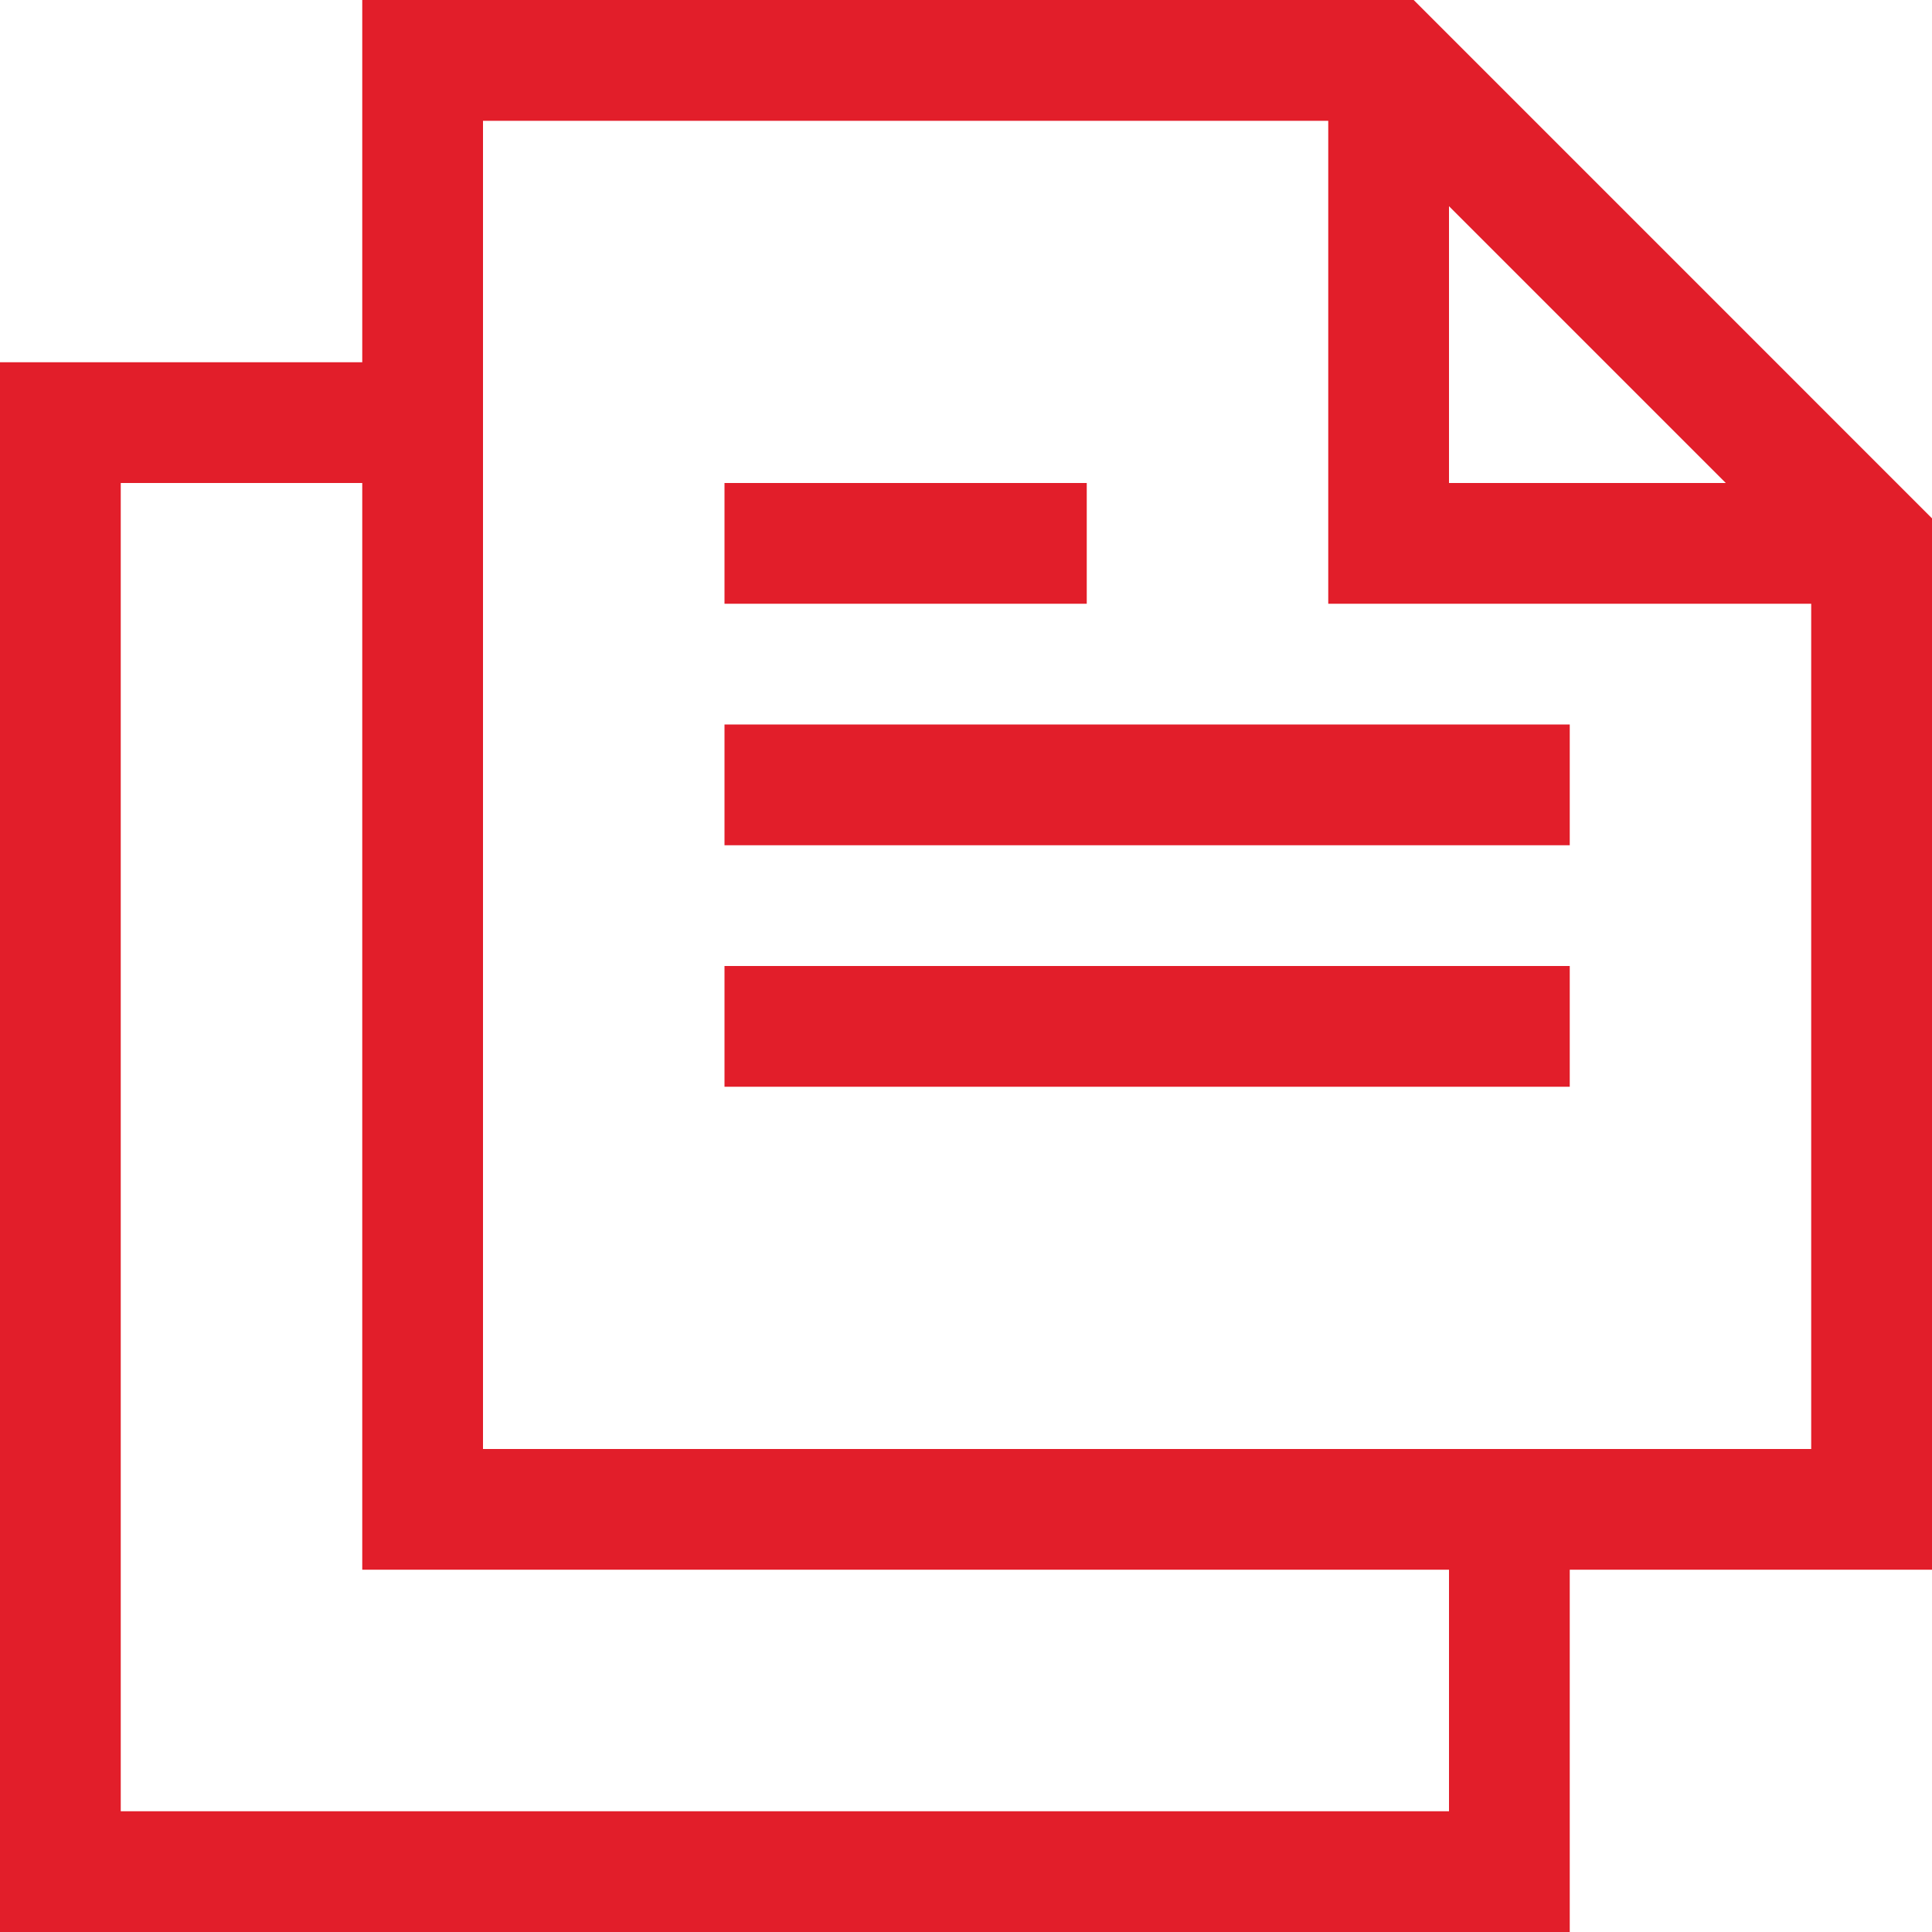 <?xml version="1.0" encoding="UTF-8"?>
<svg width="40px" height="40px" viewBox="0 0 40 40" version="1.1" xmlns="http://www.w3.org/2000/svg" xmlns:xlink="http://www.w3.org/1999/xlink">
    <title>Applications</title>
    <g id="Applications" stroke="none" stroke-width="1" fill="none" fill-rule="evenodd">
        <g fill="#E21E2A">
            <polygon id="Fill-1" points="38.75 12.5 27.5 12.5 27.5 1.25 30 1.25 30 10 38.75 10"></polygon>
            <polygon id="Fill-2" points="15 12.5 22.5 12.5 22.5 10 15 10"></polygon>
            <polygon id="Fill-3" points="15 17.5 32.5 17.5 32.5 15 15 15"></polygon>
            <polygon id="Fill-4" points="15 22.5 32.5 22.5 32.5 20 15 20"></polygon>
            <path d="M7.5,-0.001 L7.5,32.499 L40,32.499 L40,10.732 L29.268,-0.001 L7.5,-0.001 Z M10,2.501 L28.232,2.501 L37.499,11.768 L37.499,30 L10,30 L10,2.501 Z" id="Fill-5"></path>
            <polygon id="Fill-6" points="0 7.5 0 40 32.5 40 32.5 31.25 30 31.25 30 37.5 2.5 37.5 2.5 10 8.75 10 8.75 7.5"></polygon>
        </g>
    </g>
</svg>